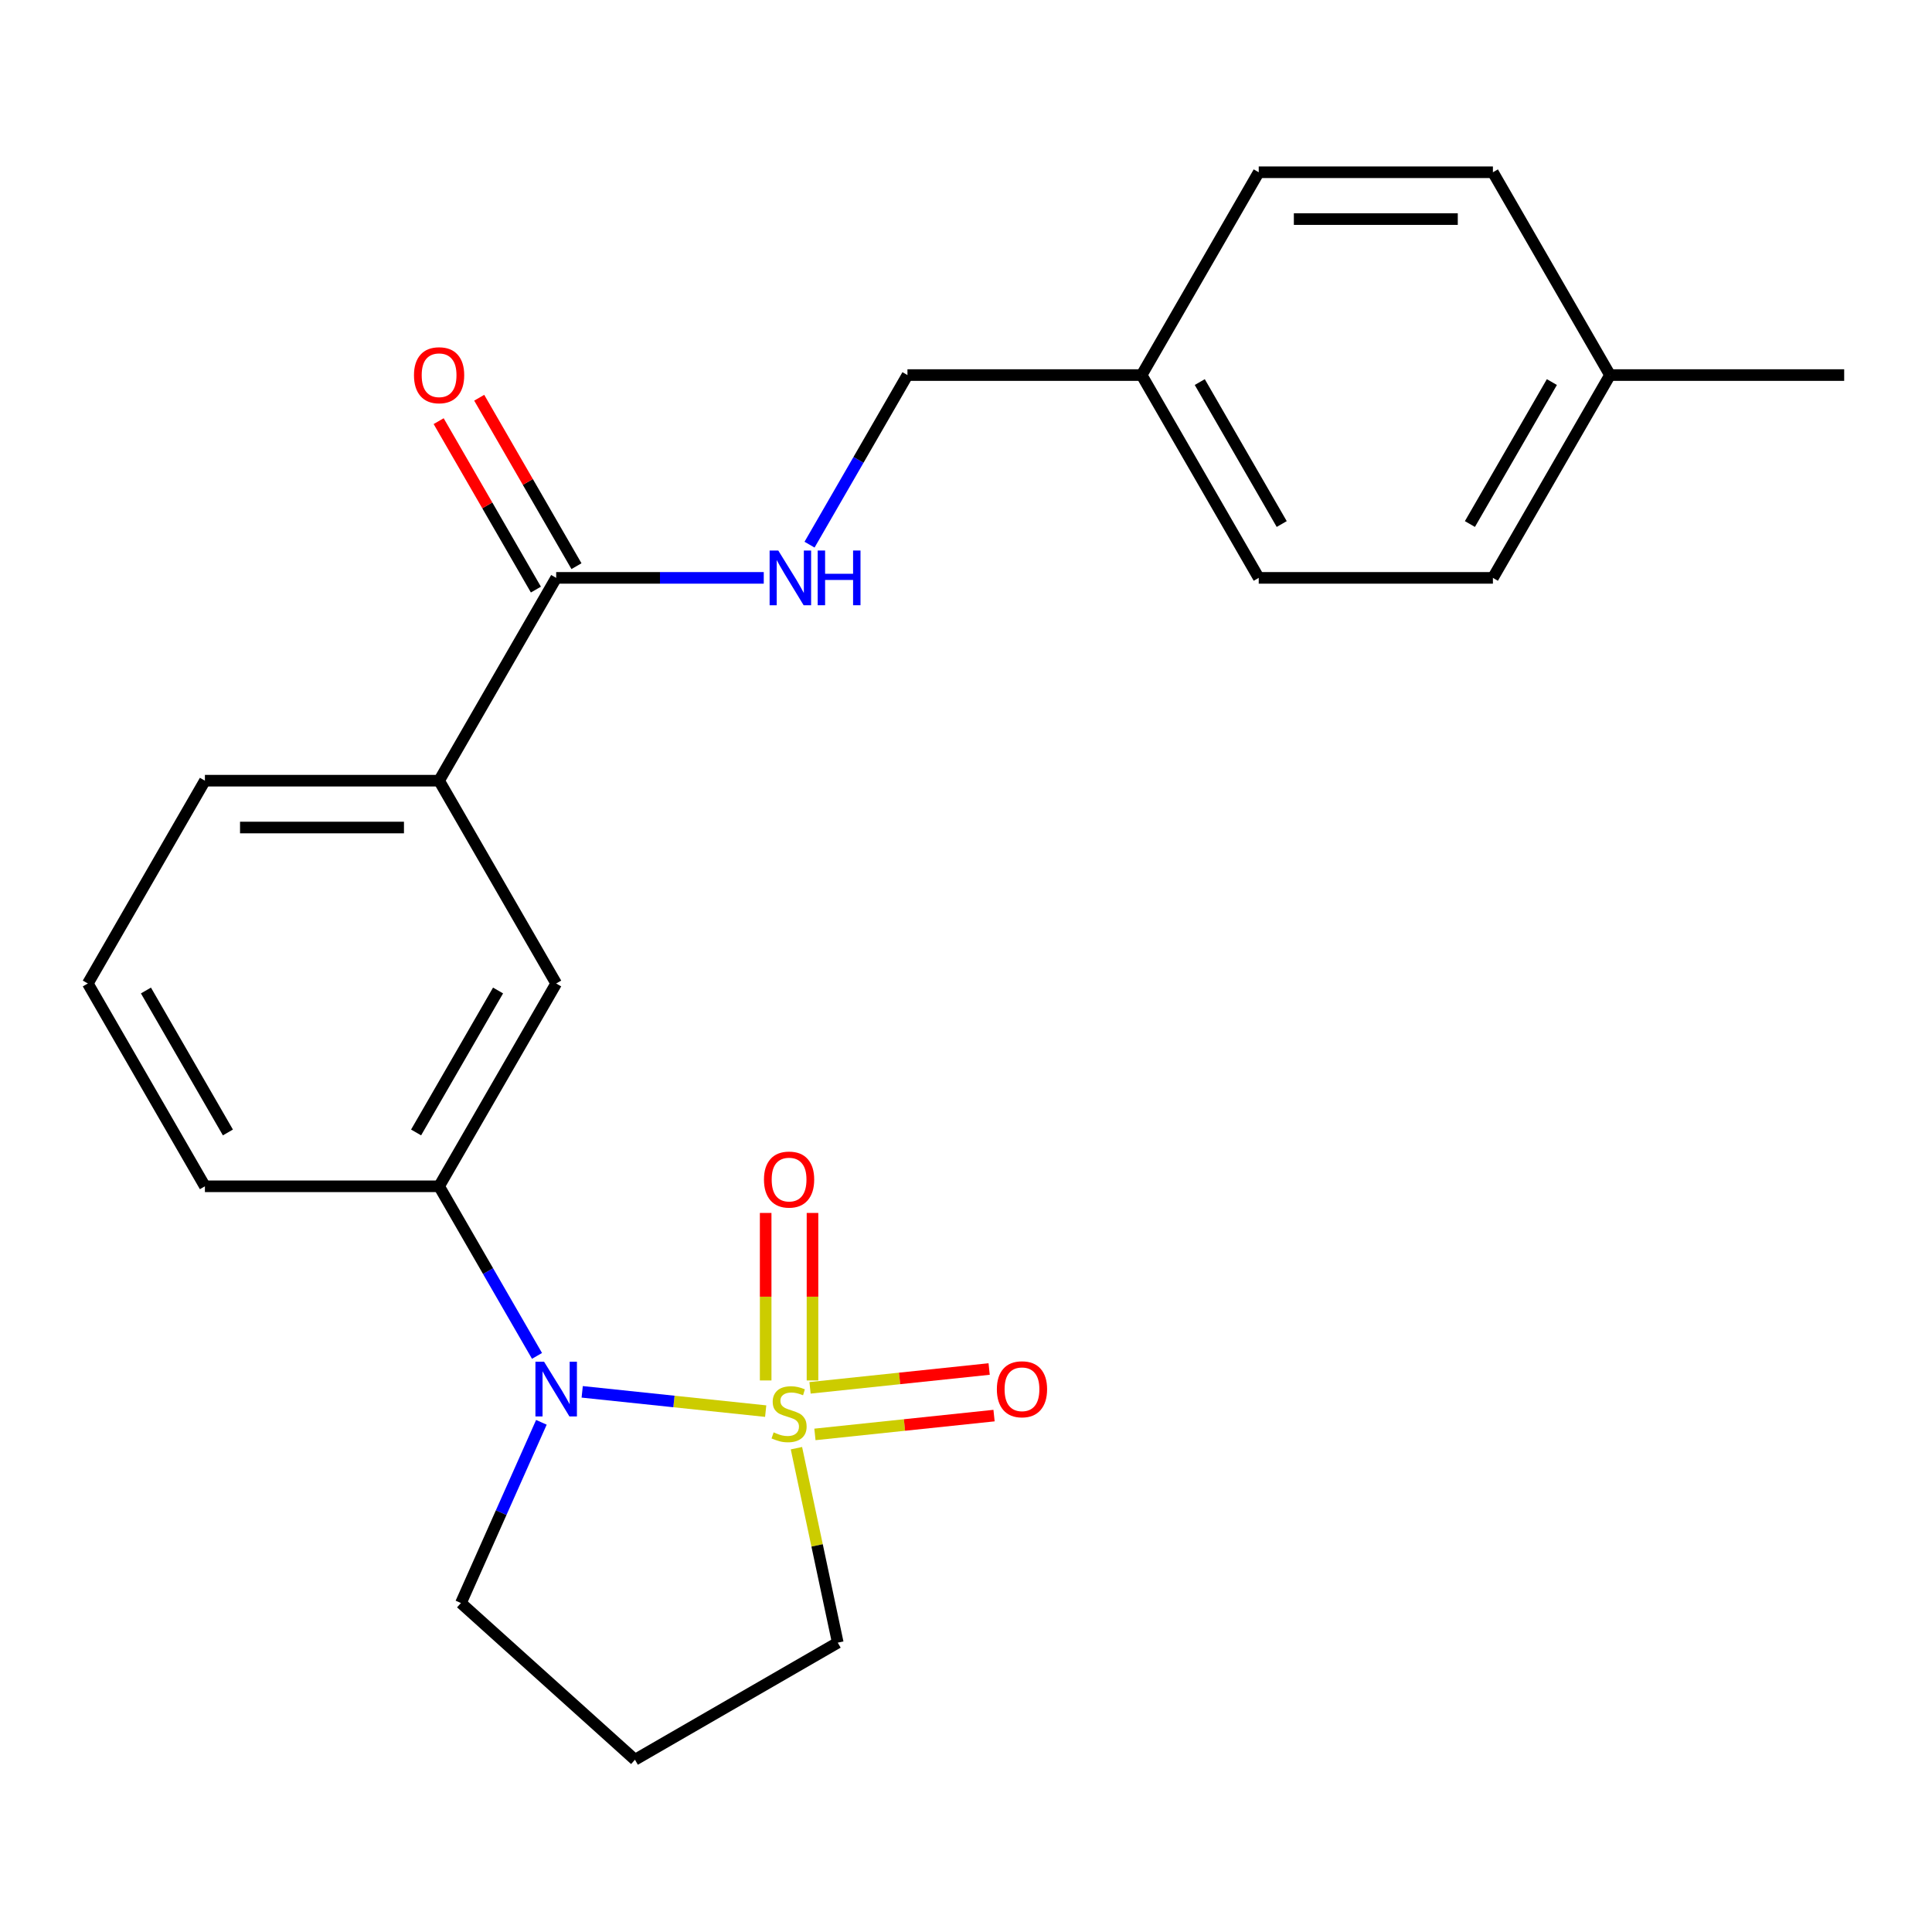 <?xml version='1.0' encoding='iso-8859-1'?>
<svg version='1.1' baseProfile='full'
              xmlns='http://www.w3.org/2000/svg'
                      xmlns:rdkit='http://www.rdkit.org/xml'
                      xmlns:xlink='http://www.w3.org/1999/xlink'
                  xml:space='preserve'
width='1000px' height='1000px' viewBox='0 0 1000 1000'>
<!-- END OF HEADER -->
<rect style='opacity:1.0;fill:#FFFFFF;stroke:none' width='1000' height='1000' x='0' y='0'> </rect>
<path class='bond-0' d='M 396.317,730.396 L 348.831,725.405' style='fill:none;fill-rule:evenodd;stroke:#CCCC00;stroke-width:6px;stroke-linecap:butt;stroke-linejoin:miter;stroke-opacity:1' />
<path class='bond-0' d='M 348.831,725.405 L 301.345,720.414' style='fill:none;fill-rule:evenodd;stroke:#0000FF;stroke-width:6px;stroke-linecap:butt;stroke-linejoin:miter;stroke-opacity:1' />
<path class='bond-3' d='M 420.548,714.518 L 420.548,671.168' style='fill:none;fill-rule:evenodd;stroke:#CCCC00;stroke-width:6px;stroke-linecap:butt;stroke-linejoin:miter;stroke-opacity:1' />
<path class='bond-3' d='M 420.548,671.168 L 420.548,627.818' style='fill:none;fill-rule:evenodd;stroke:#FF0000;stroke-width:6px;stroke-linecap:butt;stroke-linejoin:miter;stroke-opacity:1' />
<path class='bond-3' d='M 396.306,714.518 L 396.306,671.168' style='fill:none;fill-rule:evenodd;stroke:#CCCC00;stroke-width:6px;stroke-linecap:butt;stroke-linejoin:miter;stroke-opacity:1' />
<path class='bond-3' d='M 396.306,671.168 L 396.306,627.818' style='fill:none;fill-rule:evenodd;stroke:#FF0000;stroke-width:6px;stroke-linecap:butt;stroke-linejoin:miter;stroke-opacity:1' />
<path class='bond-4' d='M 421.804,742.451 L 468.16,737.578' style='fill:none;fill-rule:evenodd;stroke:#CCCC00;stroke-width:6px;stroke-linecap:butt;stroke-linejoin:miter;stroke-opacity:1' />
<path class='bond-4' d='M 468.16,737.578 L 514.516,732.706' style='fill:none;fill-rule:evenodd;stroke:#FF0000;stroke-width:6px;stroke-linecap:butt;stroke-linejoin:miter;stroke-opacity:1' />
<path class='bond-4' d='M 419.27,718.341 L 465.626,713.469' style='fill:none;fill-rule:evenodd;stroke:#CCCC00;stroke-width:6px;stroke-linecap:butt;stroke-linejoin:miter;stroke-opacity:1' />
<path class='bond-4' d='M 465.626,713.469 L 511.982,708.597' style='fill:none;fill-rule:evenodd;stroke:#FF0000;stroke-width:6px;stroke-linecap:butt;stroke-linejoin:miter;stroke-opacity:1' />
<path class='bond-8' d='M 412.234,749.579 L 422.931,799.906' style='fill:none;fill-rule:evenodd;stroke:#CCCC00;stroke-width:6px;stroke-linecap:butt;stroke-linejoin:miter;stroke-opacity:1' />
<path class='bond-8' d='M 422.931,799.906 L 433.628,850.232' style='fill:none;fill-rule:evenodd;stroke:#000000;stroke-width:6px;stroke-linecap:butt;stroke-linejoin:miter;stroke-opacity:1' />
<path class='bond-1' d='M 277.954,701.808 L 252.613,657.917' style='fill:none;fill-rule:evenodd;stroke:#0000FF;stroke-width:6px;stroke-linecap:butt;stroke-linejoin:miter;stroke-opacity:1' />
<path class='bond-1' d='M 252.613,657.917 L 227.273,614.026' style='fill:none;fill-rule:evenodd;stroke:#000000;stroke-width:6px;stroke-linecap:butt;stroke-linejoin:miter;stroke-opacity:1' />
<path class='bond-10' d='M 280.225,736.189 L 259.401,782.96' style='fill:none;fill-rule:evenodd;stroke:#0000FF;stroke-width:6px;stroke-linecap:butt;stroke-linejoin:miter;stroke-opacity:1' />
<path class='bond-10' d='M 259.401,782.96 L 238.577,829.731' style='fill:none;fill-rule:evenodd;stroke:#000000;stroke-width:6px;stroke-linecap:butt;stroke-linejoin:miter;stroke-opacity:1' />
<path class='bond-5' d='M 227.273,614.026 L 287.879,509.053' style='fill:none;fill-rule:evenodd;stroke:#000000;stroke-width:6px;stroke-linecap:butt;stroke-linejoin:miter;stroke-opacity:1' />
<path class='bond-5' d='M 215.369,586.159 L 257.793,512.678' style='fill:none;fill-rule:evenodd;stroke:#000000;stroke-width:6px;stroke-linecap:butt;stroke-linejoin:miter;stroke-opacity:1' />
<path class='bond-19' d='M 227.273,614.026 L 106.061,614.026' style='fill:none;fill-rule:evenodd;stroke:#000000;stroke-width:6px;stroke-linecap:butt;stroke-linejoin:miter;stroke-opacity:1' />
<path class='bond-2' d='M 287.879,299.107 L 227.273,404.08' style='fill:none;fill-rule:evenodd;stroke:#000000;stroke-width:6px;stroke-linecap:butt;stroke-linejoin:miter;stroke-opacity:1' />
<path class='bond-7' d='M 287.879,299.107 L 341.6,299.107' style='fill:none;fill-rule:evenodd;stroke:#000000;stroke-width:6px;stroke-linecap:butt;stroke-linejoin:miter;stroke-opacity:1' />
<path class='bond-7' d='M 341.6,299.107 L 395.321,299.107' style='fill:none;fill-rule:evenodd;stroke:#0000FF;stroke-width:6px;stroke-linecap:butt;stroke-linejoin:miter;stroke-opacity:1' />
<path class='bond-9' d='M 298.376,293.047 L 273.209,249.456' style='fill:none;fill-rule:evenodd;stroke:#000000;stroke-width:6px;stroke-linecap:butt;stroke-linejoin:miter;stroke-opacity:1' />
<path class='bond-9' d='M 273.209,249.456 L 248.041,205.864' style='fill:none;fill-rule:evenodd;stroke:#FF0000;stroke-width:6px;stroke-linecap:butt;stroke-linejoin:miter;stroke-opacity:1' />
<path class='bond-9' d='M 277.382,305.168 L 252.214,261.577' style='fill:none;fill-rule:evenodd;stroke:#000000;stroke-width:6px;stroke-linecap:butt;stroke-linejoin:miter;stroke-opacity:1' />
<path class='bond-9' d='M 252.214,261.577 L 227.047,217.986' style='fill:none;fill-rule:evenodd;stroke:#FF0000;stroke-width:6px;stroke-linecap:butt;stroke-linejoin:miter;stroke-opacity:1' />
<path class='bond-6' d='M 287.879,509.053 L 227.273,404.08' style='fill:none;fill-rule:evenodd;stroke:#000000;stroke-width:6px;stroke-linecap:butt;stroke-linejoin:miter;stroke-opacity:1' />
<path class='bond-24' d='M 227.273,404.08 L 106.061,404.08' style='fill:none;fill-rule:evenodd;stroke:#000000;stroke-width:6px;stroke-linecap:butt;stroke-linejoin:miter;stroke-opacity:1' />
<path class='bond-24' d='M 209.091,428.323 L 124.242,428.323' style='fill:none;fill-rule:evenodd;stroke:#000000;stroke-width:6px;stroke-linecap:butt;stroke-linejoin:miter;stroke-opacity:1' />
<path class='bond-12' d='M 419.016,281.917 L 444.356,238.026' style='fill:none;fill-rule:evenodd;stroke:#0000FF;stroke-width:6px;stroke-linecap:butt;stroke-linejoin:miter;stroke-opacity:1' />
<path class='bond-12' d='M 444.356,238.026 L 469.697,194.135' style='fill:none;fill-rule:evenodd;stroke:#000000;stroke-width:6px;stroke-linecap:butt;stroke-linejoin:miter;stroke-opacity:1' />
<path class='bond-11' d='M 433.628,850.232 L 328.656,910.838' style='fill:none;fill-rule:evenodd;stroke:#000000;stroke-width:6px;stroke-linecap:butt;stroke-linejoin:miter;stroke-opacity:1' />
<path class='bond-23' d='M 238.577,829.731 L 328.656,910.838' style='fill:none;fill-rule:evenodd;stroke:#000000;stroke-width:6px;stroke-linecap:butt;stroke-linejoin:miter;stroke-opacity:1' />
<path class='bond-13' d='M 469.697,194.135 L 590.909,194.135' style='fill:none;fill-rule:evenodd;stroke:#000000;stroke-width:6px;stroke-linecap:butt;stroke-linejoin:miter;stroke-opacity:1' />
<path class='bond-15' d='M 590.909,194.135 L 651.515,89.162' style='fill:none;fill-rule:evenodd;stroke:#000000;stroke-width:6px;stroke-linecap:butt;stroke-linejoin:miter;stroke-opacity:1' />
<path class='bond-16' d='M 590.909,194.135 L 651.515,299.107' style='fill:none;fill-rule:evenodd;stroke:#000000;stroke-width:6px;stroke-linecap:butt;stroke-linejoin:miter;stroke-opacity:1' />
<path class='bond-16' d='M 620.995,197.759 L 663.419,271.24' style='fill:none;fill-rule:evenodd;stroke:#000000;stroke-width:6px;stroke-linecap:butt;stroke-linejoin:miter;stroke-opacity:1' />
<path class='bond-14' d='M 833.333,194.135 L 772.727,299.107' style='fill:none;fill-rule:evenodd;stroke:#000000;stroke-width:6px;stroke-linecap:butt;stroke-linejoin:miter;stroke-opacity:1' />
<path class='bond-14' d='M 803.248,197.759 L 760.824,271.24' style='fill:none;fill-rule:evenodd;stroke:#000000;stroke-width:6px;stroke-linecap:butt;stroke-linejoin:miter;stroke-opacity:1' />
<path class='bond-22' d='M 833.333,194.135 L 954.545,194.135' style='fill:none;fill-rule:evenodd;stroke:#000000;stroke-width:6px;stroke-linecap:butt;stroke-linejoin:miter;stroke-opacity:1' />
<path class='bond-25' d='M 833.333,194.135 L 772.727,89.162' style='fill:none;fill-rule:evenodd;stroke:#000000;stroke-width:6px;stroke-linecap:butt;stroke-linejoin:miter;stroke-opacity:1' />
<path class='bond-17' d='M 651.515,89.162 L 772.727,89.162' style='fill:none;fill-rule:evenodd;stroke:#000000;stroke-width:6px;stroke-linecap:butt;stroke-linejoin:miter;stroke-opacity:1' />
<path class='bond-17' d='M 669.697,113.404 L 754.545,113.404' style='fill:none;fill-rule:evenodd;stroke:#000000;stroke-width:6px;stroke-linecap:butt;stroke-linejoin:miter;stroke-opacity:1' />
<path class='bond-18' d='M 651.515,299.107 L 772.727,299.107' style='fill:none;fill-rule:evenodd;stroke:#000000;stroke-width:6px;stroke-linecap:butt;stroke-linejoin:miter;stroke-opacity:1' />
<path class='bond-21' d='M 106.061,614.026 L 45.455,509.053' style='fill:none;fill-rule:evenodd;stroke:#000000;stroke-width:6px;stroke-linecap:butt;stroke-linejoin:miter;stroke-opacity:1' />
<path class='bond-21' d='M 117.964,586.159 L 75.54,512.678' style='fill:none;fill-rule:evenodd;stroke:#000000;stroke-width:6px;stroke-linecap:butt;stroke-linejoin:miter;stroke-opacity:1' />
<path class='bond-20' d='M 106.061,404.08 L 45.455,509.053' style='fill:none;fill-rule:evenodd;stroke:#000000;stroke-width:6px;stroke-linecap:butt;stroke-linejoin:miter;stroke-opacity:1' />
<path  class='atom-0' d='M 400.427 741.389
Q 400.747 741.509, 402.067 742.069
Q 403.387 742.629, 404.827 742.989
Q 406.307 743.309, 407.747 743.309
Q 410.427 743.309, 411.987 742.029
Q 413.547 740.709, 413.547 738.429
Q 413.547 736.869, 412.747 735.909
Q 411.987 734.949, 410.787 734.429
Q 409.587 733.909, 407.587 733.309
Q 405.067 732.549, 403.547 731.829
Q 402.067 731.109, 400.987 729.589
Q 399.947 728.069, 399.947 725.509
Q 399.947 721.949, 402.347 719.749
Q 404.787 717.549, 409.587 717.549
Q 412.867 717.549, 416.587 719.109
L 415.667 722.189
Q 412.267 720.789, 409.707 720.789
Q 406.947 720.789, 405.427 721.949
Q 403.907 723.069, 403.947 725.029
Q 403.947 726.549, 404.707 727.469
Q 405.507 728.389, 406.627 728.909
Q 407.787 729.429, 409.707 730.029
Q 412.267 730.829, 413.787 731.629
Q 415.307 732.429, 416.387 734.069
Q 417.507 735.669, 417.507 738.429
Q 417.507 742.349, 414.867 744.469
Q 412.267 746.549, 407.907 746.549
Q 405.387 746.549, 403.467 745.989
Q 401.587 745.469, 399.347 744.549
L 400.427 741.389
' fill='#CCCC00'/>
<path  class='atom-1' d='M 281.619 704.839
L 290.899 719.839
Q 291.819 721.319, 293.299 723.999
Q 294.779 726.679, 294.859 726.839
L 294.859 704.839
L 298.619 704.839
L 298.619 733.159
L 294.739 733.159
L 284.779 716.759
Q 283.619 714.839, 282.379 712.639
Q 281.179 710.439, 280.819 709.759
L 280.819 733.159
L 277.139 733.159
L 277.139 704.839
L 281.619 704.839
' fill='#0000FF'/>
<path  class='atom-4' d='M 395.427 610.537
Q 395.427 603.737, 398.787 599.937
Q 402.147 596.137, 408.427 596.137
Q 414.707 596.137, 418.067 599.937
Q 421.427 603.737, 421.427 610.537
Q 421.427 617.417, 418.027 621.337
Q 414.627 625.217, 408.427 625.217
Q 402.187 625.217, 398.787 621.337
Q 395.427 617.457, 395.427 610.537
M 408.427 622.017
Q 412.747 622.017, 415.067 619.137
Q 417.427 616.217, 417.427 610.537
Q 417.427 604.977, 415.067 602.177
Q 412.747 599.337, 408.427 599.337
Q 404.107 599.337, 401.747 602.137
Q 399.427 604.937, 399.427 610.537
Q 399.427 616.257, 401.747 619.137
Q 404.107 622.017, 408.427 622.017
' fill='#FF0000'/>
<path  class='atom-5' d='M 515.975 719.079
Q 515.975 712.279, 519.335 708.479
Q 522.695 704.679, 528.975 704.679
Q 535.255 704.679, 538.615 708.479
Q 541.975 712.279, 541.975 719.079
Q 541.975 725.959, 538.575 729.879
Q 535.175 733.759, 528.975 733.759
Q 522.735 733.759, 519.335 729.879
Q 515.975 725.999, 515.975 719.079
M 528.975 730.559
Q 533.295 730.559, 535.615 727.679
Q 537.975 724.759, 537.975 719.079
Q 537.975 713.519, 535.615 710.719
Q 533.295 707.879, 528.975 707.879
Q 524.655 707.879, 522.295 710.679
Q 519.975 713.479, 519.975 719.079
Q 519.975 724.799, 522.295 727.679
Q 524.655 730.559, 528.975 730.559
' fill='#FF0000'/>
<path  class='atom-8' d='M 402.831 284.947
L 412.111 299.947
Q 413.031 301.427, 414.511 304.107
Q 415.991 306.787, 416.071 306.947
L 416.071 284.947
L 419.831 284.947
L 419.831 313.267
L 415.951 313.267
L 405.991 296.867
Q 404.831 294.947, 403.591 292.747
Q 402.391 290.547, 402.031 289.867
L 402.031 313.267
L 398.351 313.267
L 398.351 284.947
L 402.831 284.947
' fill='#0000FF'/>
<path  class='atom-8' d='M 423.231 284.947
L 427.071 284.947
L 427.071 296.987
L 441.551 296.987
L 441.551 284.947
L 445.391 284.947
L 445.391 313.267
L 441.551 313.267
L 441.551 300.187
L 427.071 300.187
L 427.071 313.267
L 423.231 313.267
L 423.231 284.947
' fill='#0000FF'/>
<path  class='atom-10' d='M 214.273 194.215
Q 214.273 187.415, 217.633 183.615
Q 220.993 179.815, 227.273 179.815
Q 233.553 179.815, 236.913 183.615
Q 240.273 187.415, 240.273 194.215
Q 240.273 201.095, 236.873 205.015
Q 233.473 208.895, 227.273 208.895
Q 221.033 208.895, 217.633 205.015
Q 214.273 201.135, 214.273 194.215
M 227.273 205.695
Q 231.593 205.695, 233.913 202.815
Q 236.273 199.895, 236.273 194.215
Q 236.273 188.655, 233.913 185.855
Q 231.593 183.015, 227.273 183.015
Q 222.953 183.015, 220.593 185.815
Q 218.273 188.615, 218.273 194.215
Q 218.273 199.935, 220.593 202.815
Q 222.953 205.695, 227.273 205.695
' fill='#FF0000'/>
</svg>
